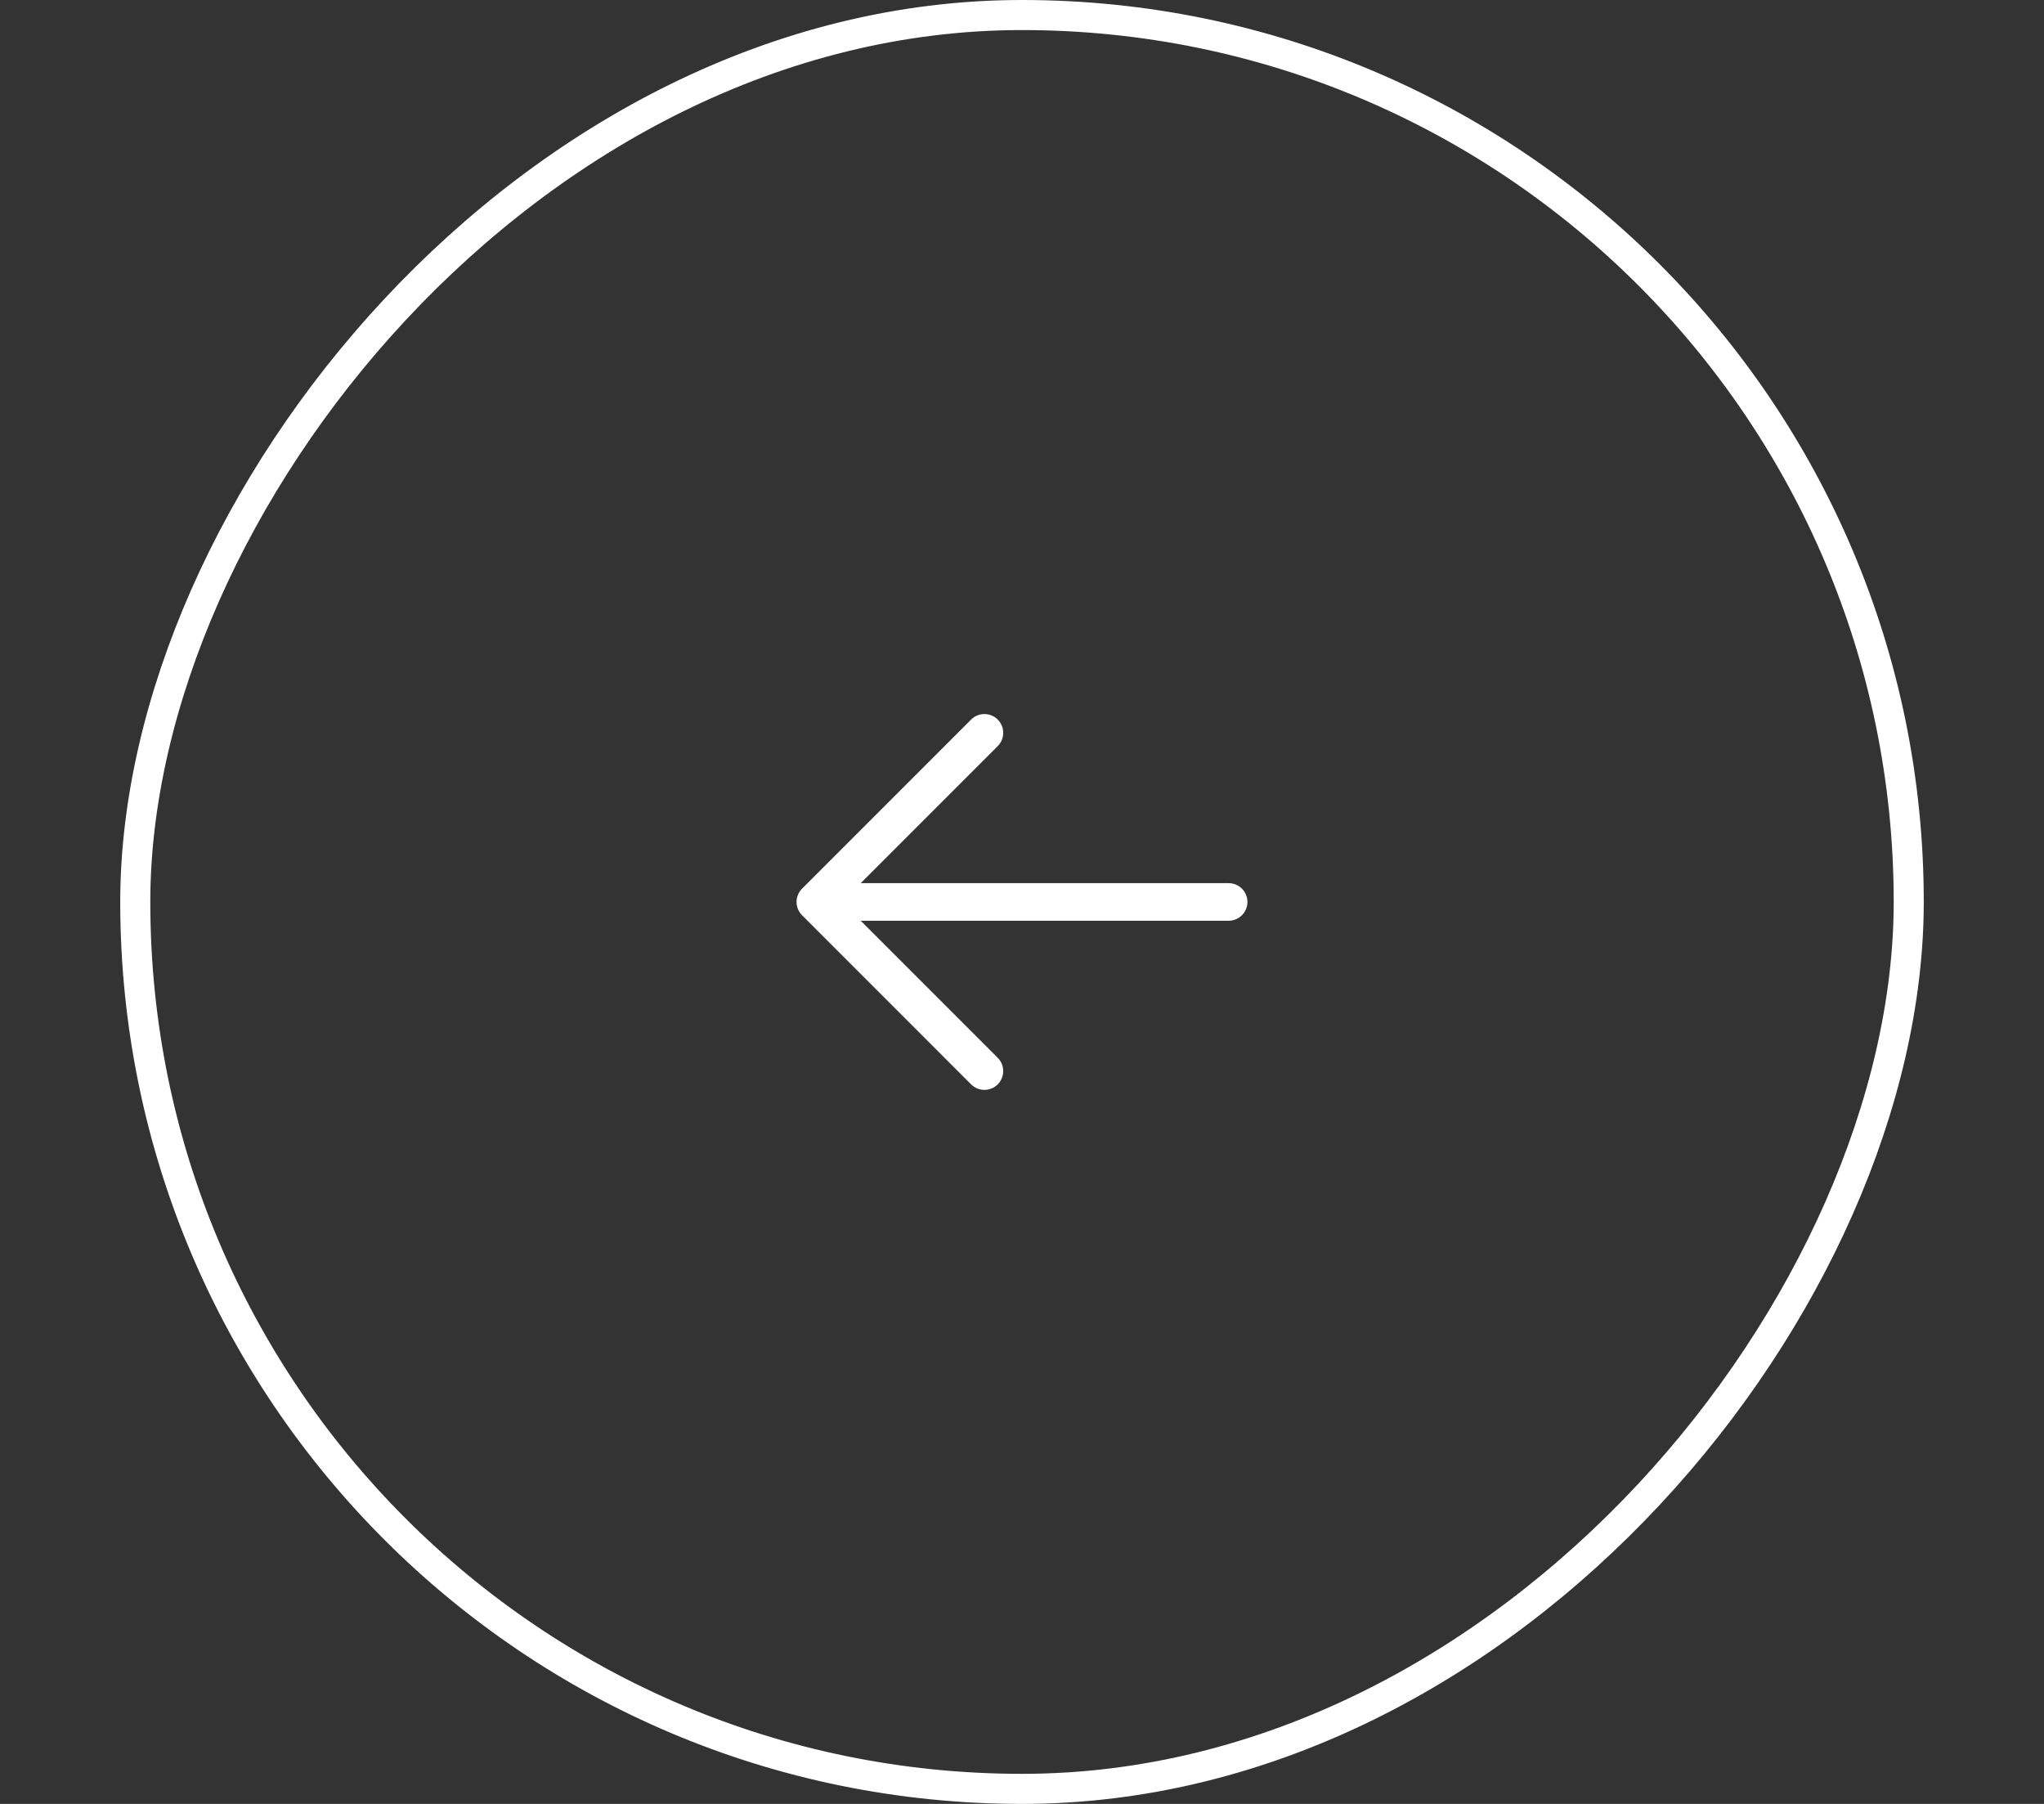 <svg width="68" height="60" viewBox="0 0 68 60" fill="none" xmlns="http://www.w3.org/2000/svg">
<rect x="0" y="0" width="68" height="60" fill="#333333" stroke="none"/>
<rect x="-0.5" y="0.5" width="59" height="59" rx="29.5" transform="matrix(-1 0 0 1 63 0)" stroke="white"/>
<path d="M26.683 30.442L32.308 36.068C32.425 36.185 32.584 36.251 32.75 36.251C32.916 36.251 33.075 36.185 33.192 36.068C33.309 35.95 33.375 35.791 33.375 35.625C33.375 35.459 33.309 35.3 33.192 35.183L28.634 30.625H40.875C41.041 30.625 41.2 30.559 41.317 30.442C41.434 30.325 41.5 30.166 41.5 30C41.5 29.835 41.434 29.676 41.317 29.558C41.2 29.441 41.041 29.375 40.875 29.375H28.634L33.192 24.817C33.309 24.7 33.375 24.541 33.375 24.375C33.375 24.209 33.309 24.05 33.192 23.933C33.075 23.816 32.916 23.75 32.75 23.75C32.584 23.75 32.425 23.816 32.308 23.933L26.683 29.558C26.625 29.616 26.579 29.685 26.547 29.761C26.516 29.837 26.5 29.918 26.5 30C26.5 30.082 26.516 30.164 26.547 30.24C26.579 30.316 26.625 30.384 26.683 30.442Z" fill="white"/>
</svg>
